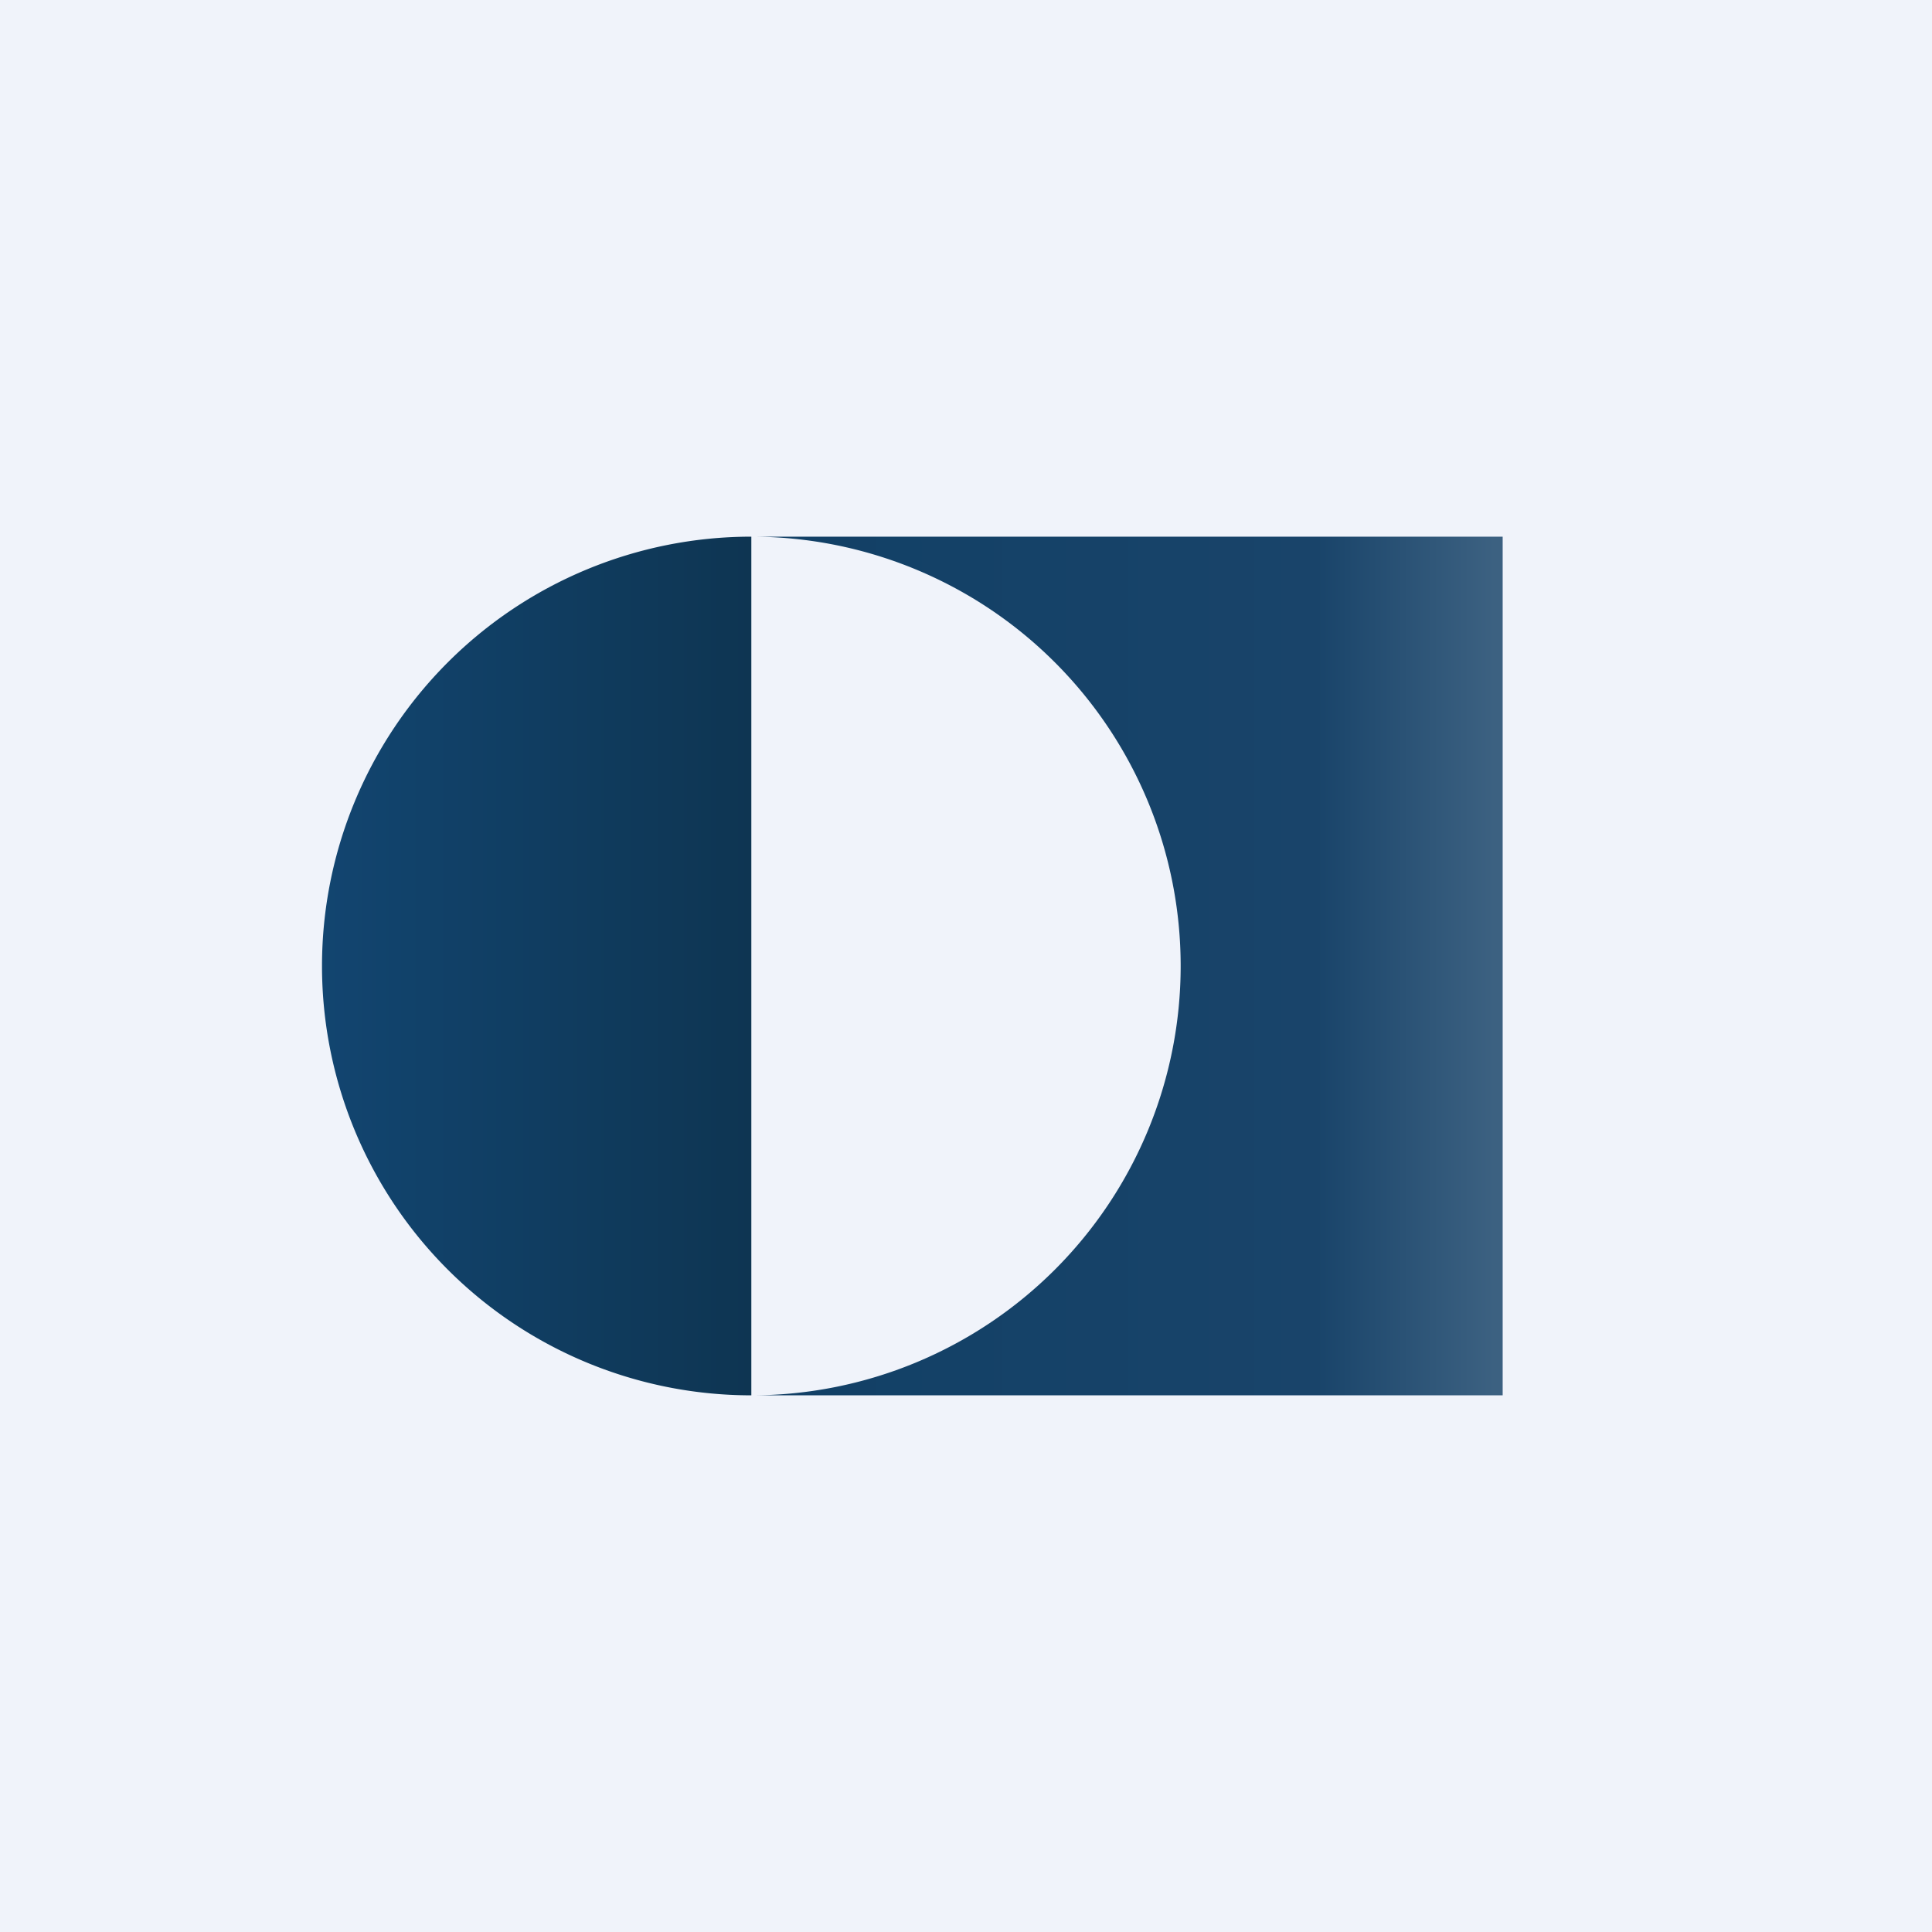 <!-- by TradingView --><svg width="18" height="18" viewBox="0 0 18 18" xmlns="http://www.w3.org/2000/svg"><path fill="#F0F3FA" d="M0 0h18v18H0z"/><path d="M7 13a4 4 0 0 1 0-8v8Z" fill="url(#ajgf4a4fz)"/><path d="M14 5H7a4 4 0 0 1 0 8h7V5Z" fill="url(#bjgf4a4fz)"/><defs><linearGradient id="ajgf4a4fz" x1="3" y1="9" x2="7" y2="9" gradientUnits="userSpaceOnUse"><stop stop-color="#124570"/><stop offset="1" stop-color="#0E3552"/></linearGradient><linearGradient id="bjgf4a4fz" x1="7.58" y1="8.98" x2="13.92" y2="8.98" gradientUnits="userSpaceOnUse"><stop stop-color="#124066"/><stop offset=".74" stop-color="#19446A"/><stop offset="1" stop-color="#3C6181"/></linearGradient></defs></svg>